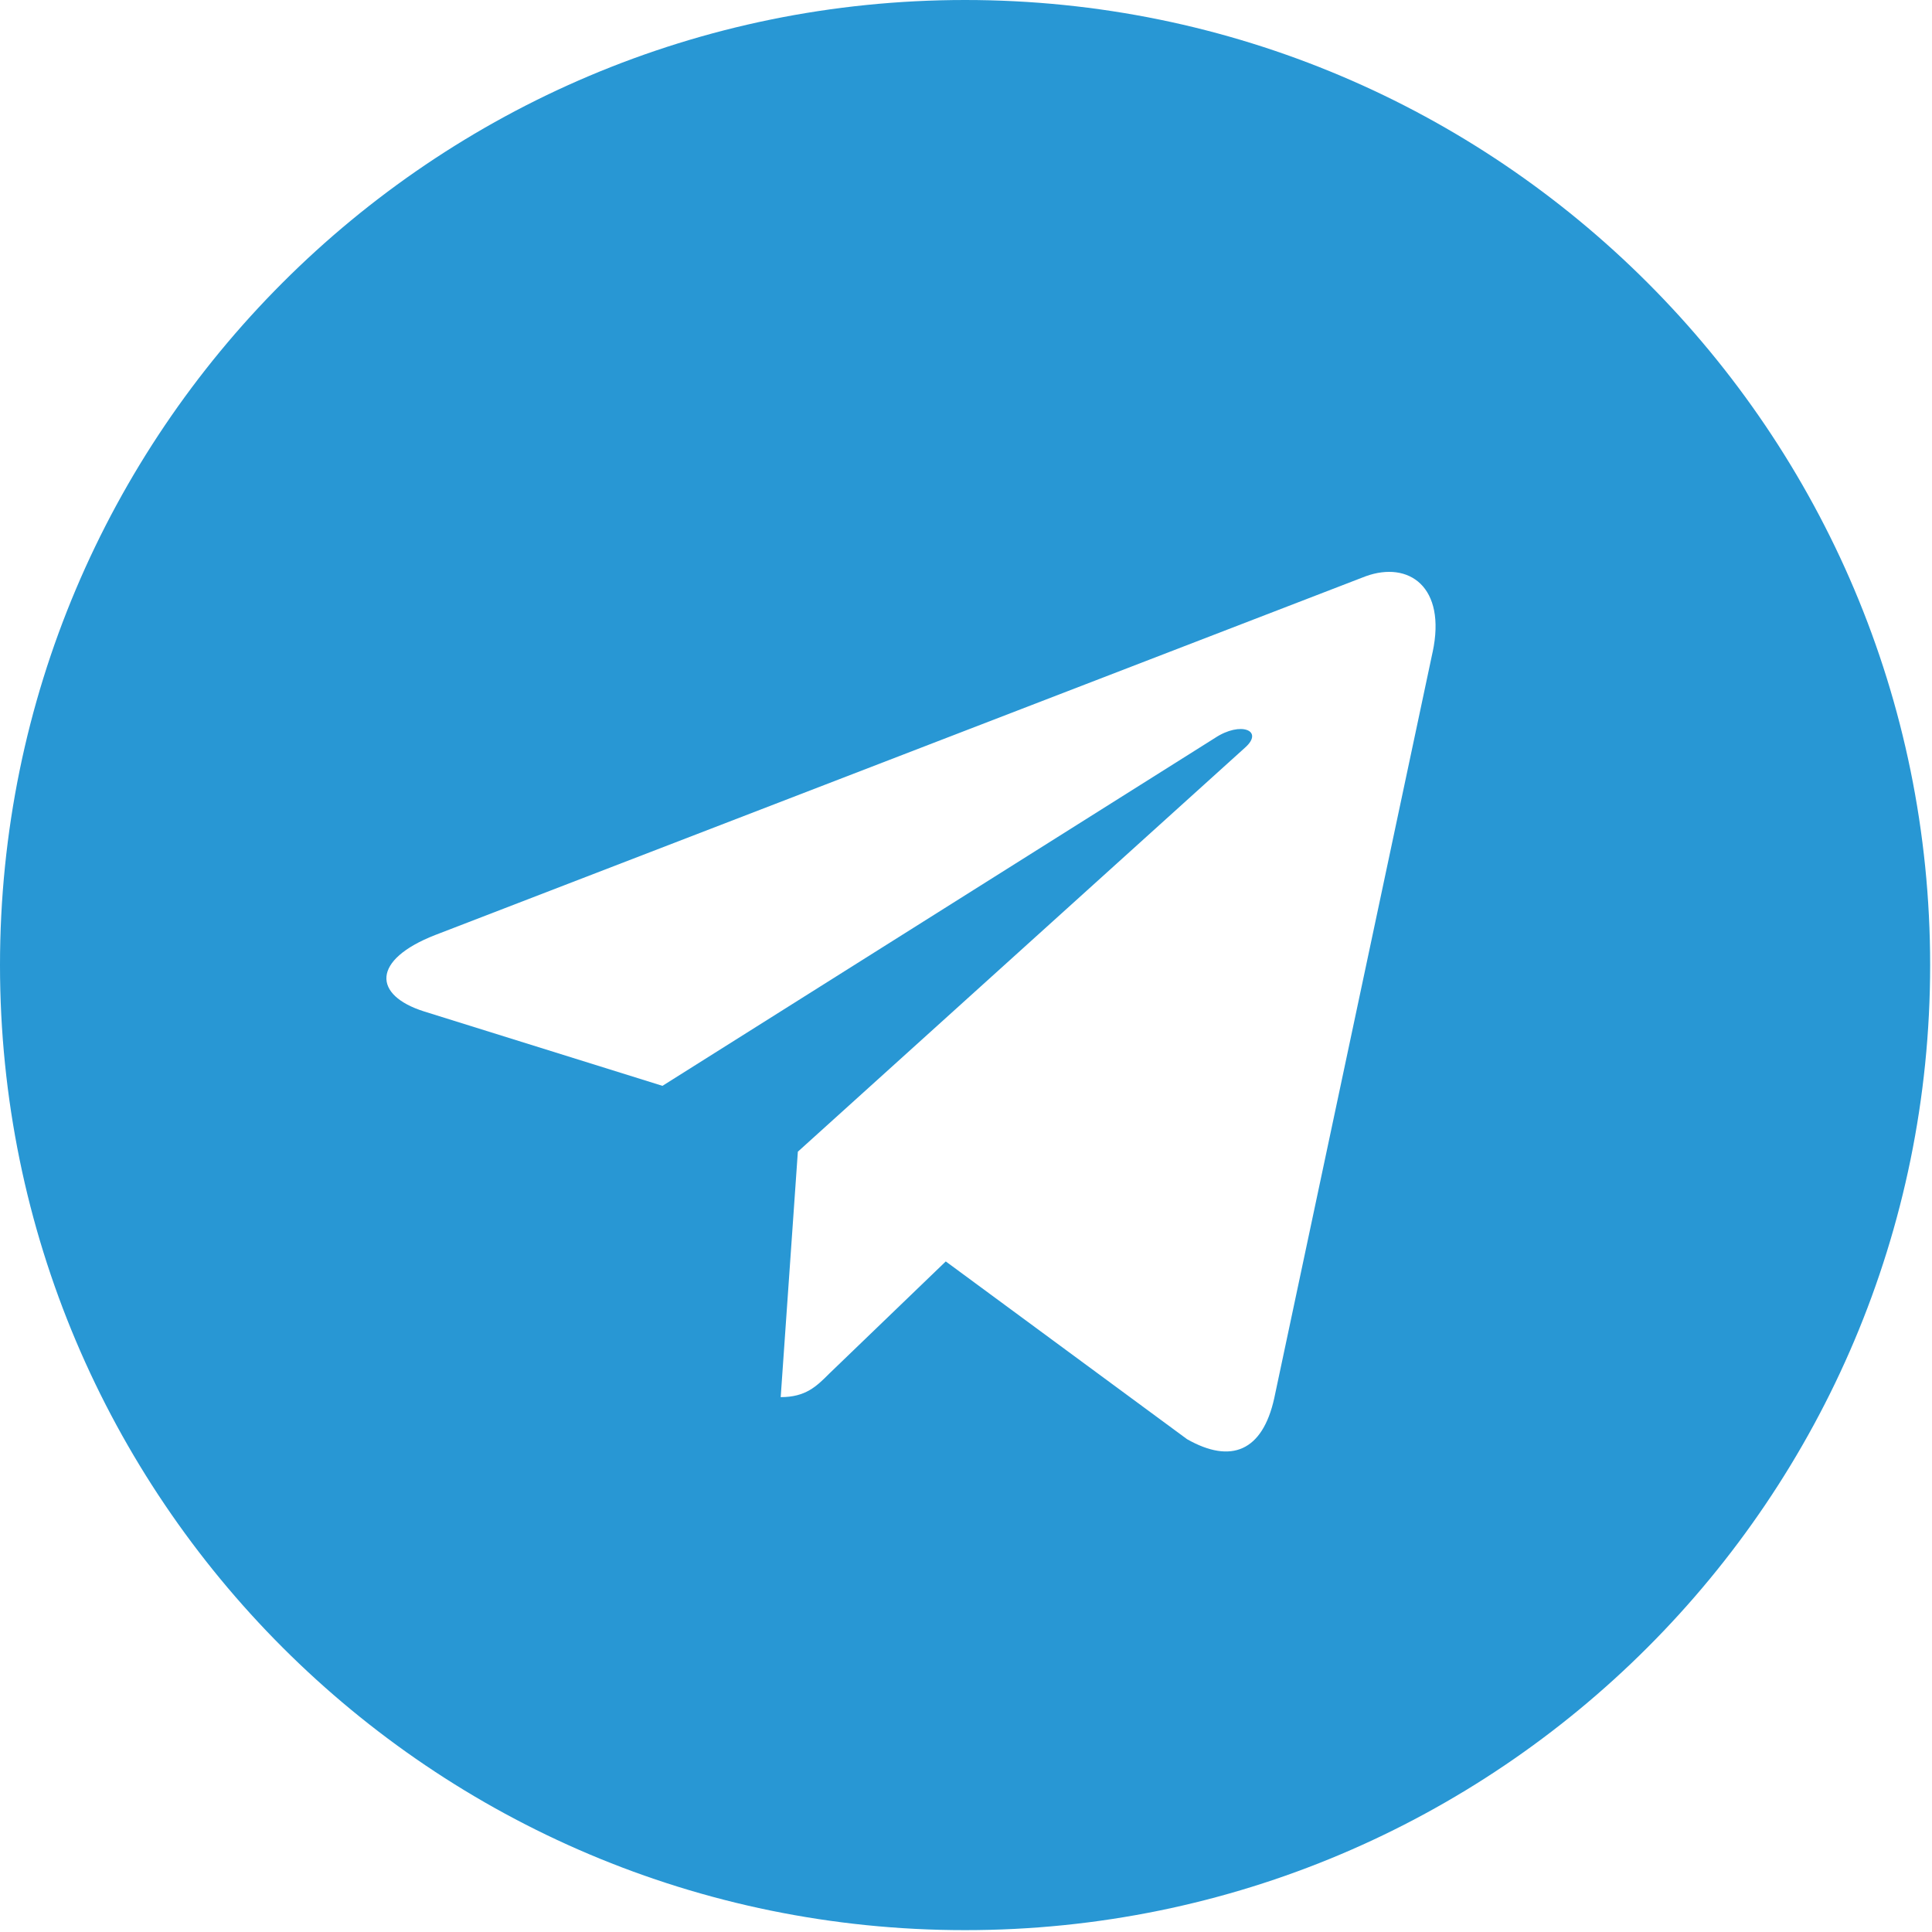 <svg width="125" height="125" xmlns="http://www.w3.org/2000/svg">
 <style type="text/css">.st0{fill:#2897D4;}
	.st1{fill:#FFFFFF;}
	.st2{fill:url(#SVGID_1_);}</style>

 <g>
  <title>background</title>
  <rect fill="none" id="canvas_background" height="127" width="127" y="-1" x="-1"/>
 </g>
 <g>
  <title>Layer 1</title>
  <path id="svg_1" d="m62.44,124.88c34.48,0 62.44,-27.95 62.44,-62.44c0,-34.48 -27.95,-62.44 -62.44,-62.44s-62.44,27.95 -62.44,62.44c0,34.49 27.95,62.44 62.44,62.44z" class="st0"/>
  <path id="svg_2" d="m28.161,60.494l60.2,-23.21c2.79,-1.01 5.23,0.68 4.33,4.91l0,-0.01l-10.25,48.29c-0.76,3.42 -2.79,4.26 -5.64,2.64l-15.61,-11.5l-7.53,7.25c-0.83,0.83 -1.53,1.53 -3.15,1.53l1.11,-15.88l28.93,-26.14c1.26,-1.11 -0.28,-1.73 -1.94,-0.63l-35.75,22.51l-15.41,-4.81c-3.34,-1.05 -3.42,-3.34 0.71,-4.95l0,0z" class="st1"/>
  <path id="svg_3" d="m103.66,537.32l8.82,-32.07c-5.44,-9.39 -8.3,-20.03 -8.3,-30.94c0.02,-34.11 27.91,-61.87 62.18,-61.87c16.63,0.01 32.24,6.45 43.98,18.15c11.74,11.7 18.2,27.24 18.19,43.78c-0.02,34.12 -27.91,61.88 -62.18,61.88c-10.4,0 -20.66,-2.6 -29.74,-7.53l-32.95,8.6zm34.49,-19.81c8.76,5.18 17.13,8.28 28.19,8.28c28.48,0 51.68,-23.07 51.7,-51.43c0.01,-28.42 -23.08,-51.46 -51.66,-51.47c-28.5,0 -51.69,23.07 -51.7,51.43c-0.01,11.58 3.4,20.25 9.13,29.31l-5.22,18.98l19.56,-5.1zm59.53,-28.43c-0.39,-0.65 -1.42,-1.03 -2.98,-1.81c-1.55,-0.77 -9.19,-4.52 -10.62,-5.03c-1.42,-0.51 -2.46,-0.77 -3.5,0.78c-1.04,1.55 -4.02,5.03 -4.92,6.06c-0.9,1.03 -1.81,1.16 -3.37,0.39c-1.55,-0.78 -6.56,-2.4 -12.49,-7.67c-4.62,-4.1 -7.74,-9.16 -8.64,-10.71c-0.9,-1.55 -0.09,-2.38 0.68,-3.15c0.7,-0.69 1.55,-1.81 2.33,-2.71c0.79,-0.89 1.05,-1.54 1.57,-2.58c0.52,-1.03 0.26,-1.94 -0.13,-2.71c-0.39,-0.77 -3.5,-8.38 -4.79,-11.48c-1.27,-3.01 -2.55,-2.61 -3.5,-2.65l-2.98,-0.05c-1.04,0 -2.72,0.39 -4.14,1.94c-1.42,1.55 -5.44,5.29 -5.44,12.9s5.57,14.96 6.34,15.99c0.78,1.03 10.95,16.65 26.54,23.35c3.71,1.59 6.6,2.54 8.86,3.26c3.72,1.18 7.11,1.01 9.79,0.61c2.99,-0.44 9.19,-3.74 10.49,-7.35c1.3,-3.64 1.3,-6.73 0.9,-7.38z" class="st2"/>
 </g>
</svg>